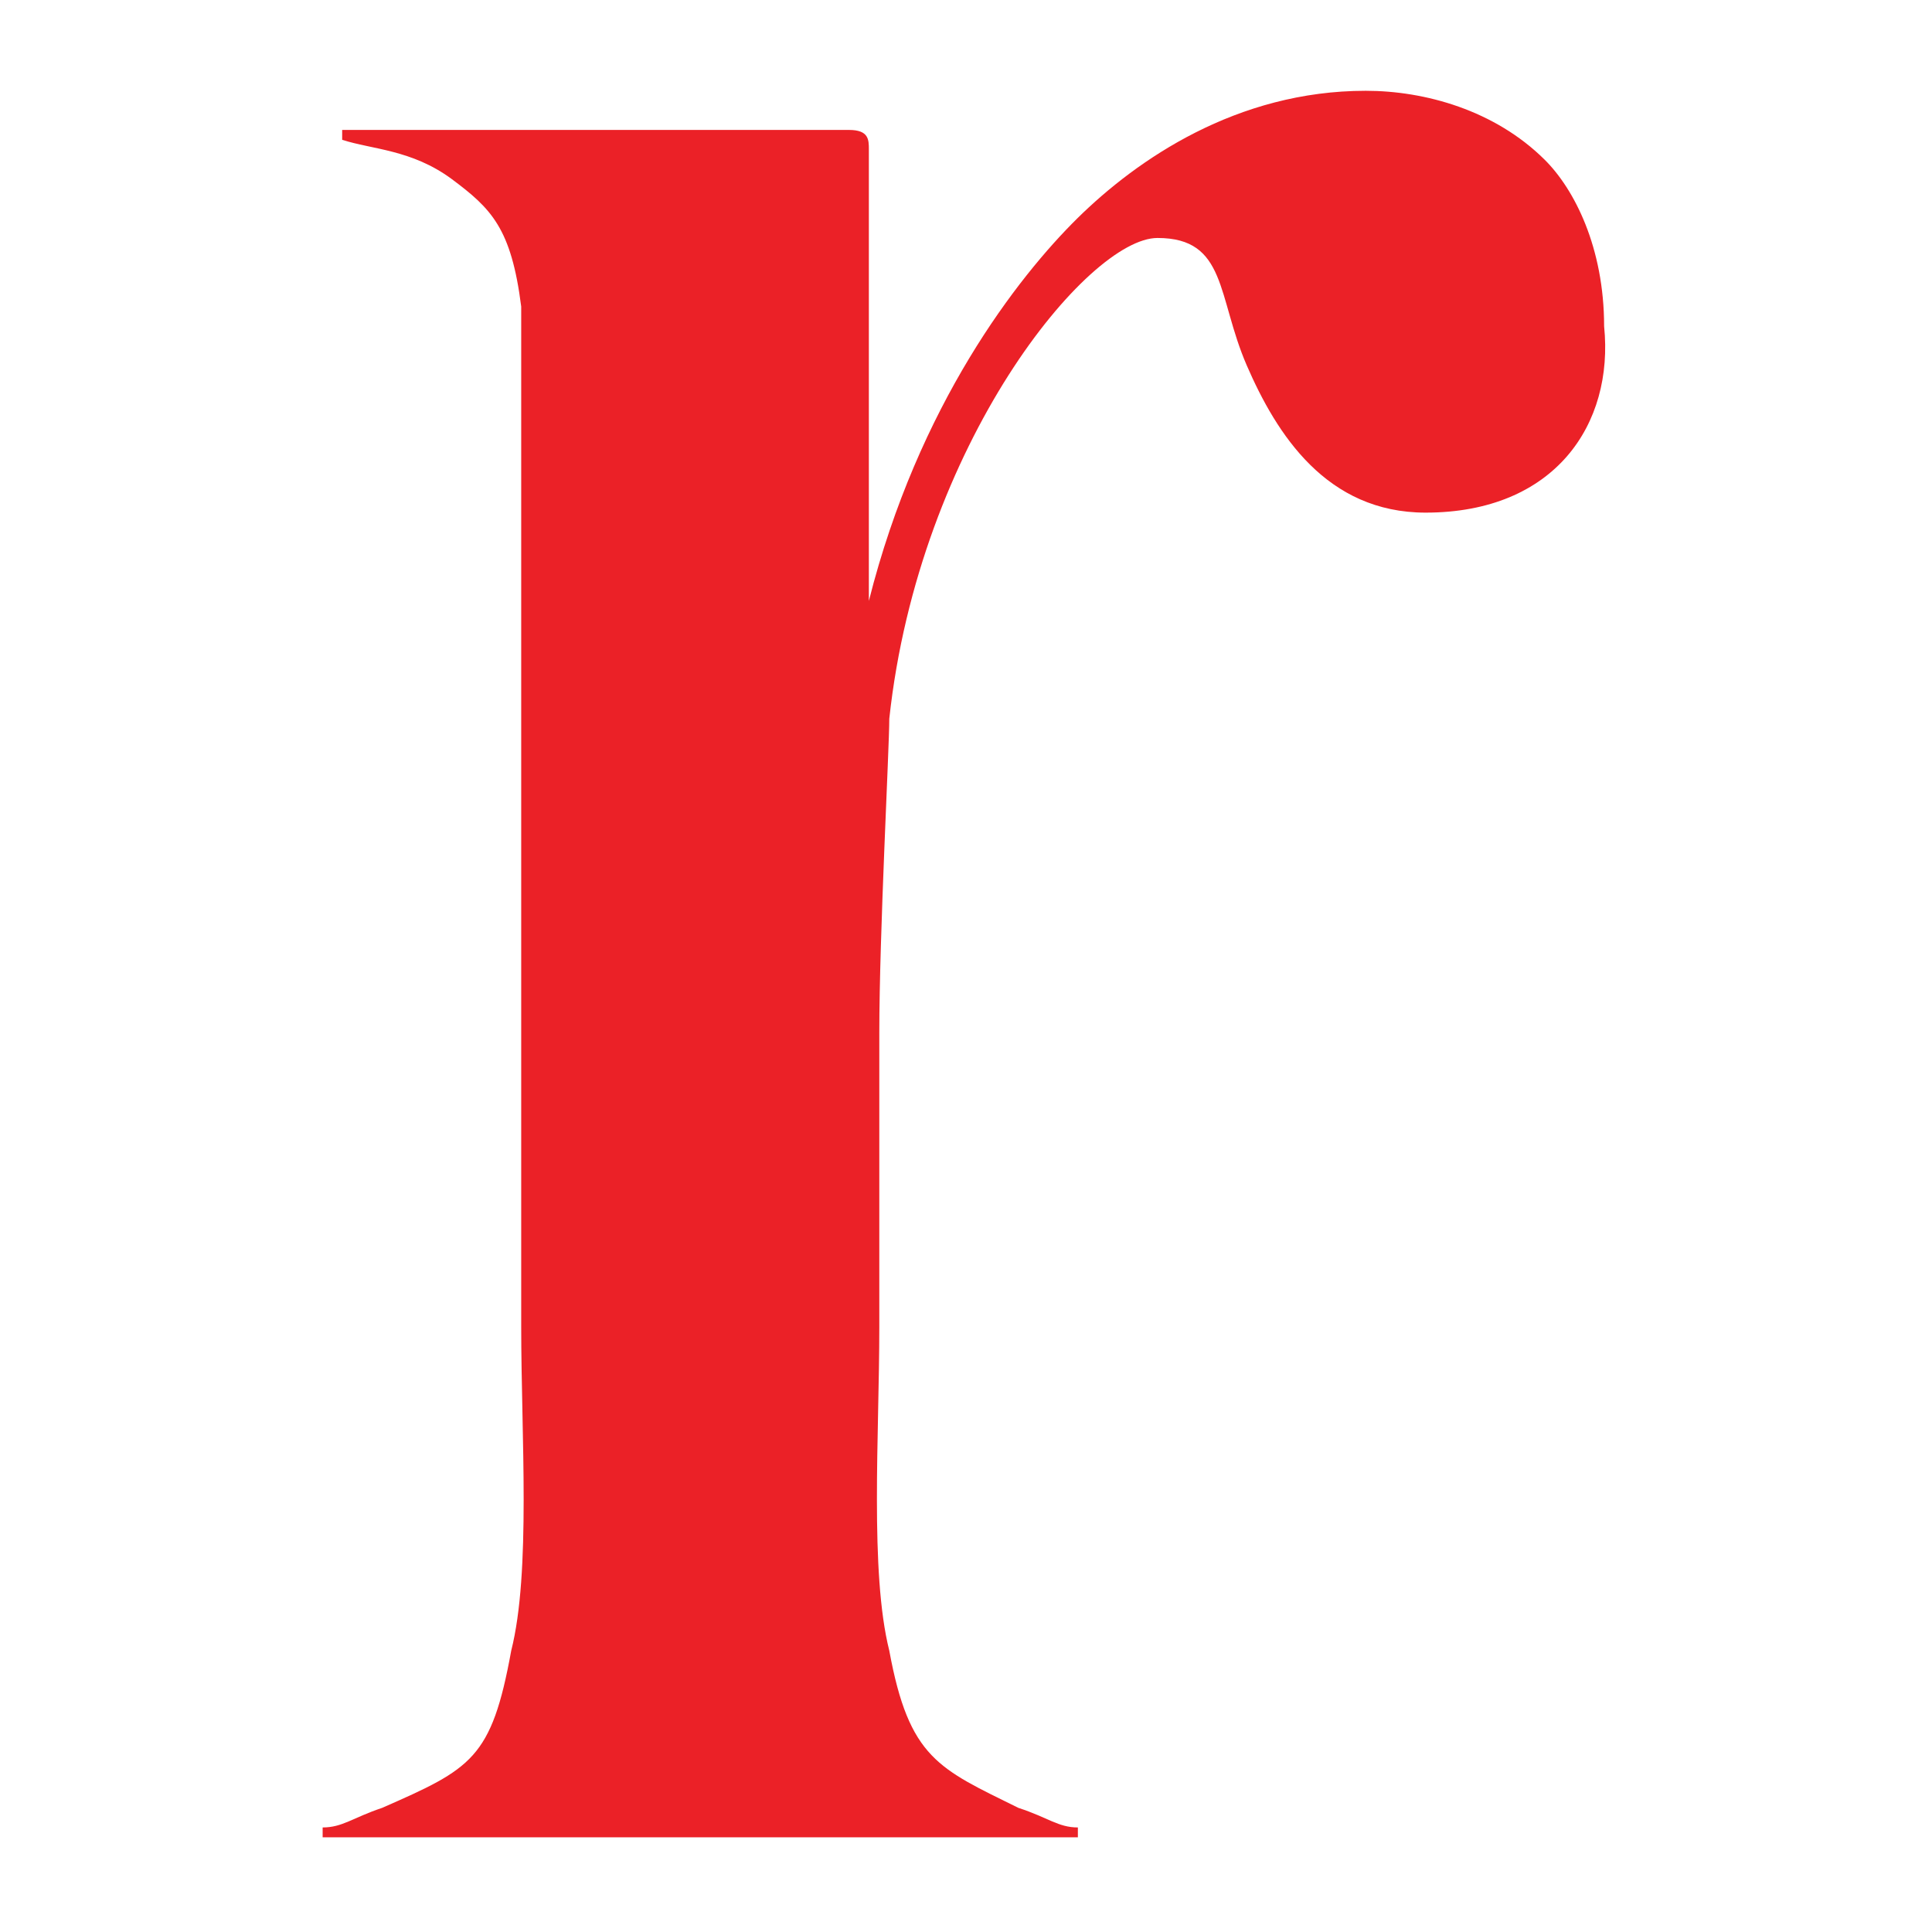 <svg width="125" height="125" viewBox="0 0 125 125" fill="none" xmlns="http://www.w3.org/2000/svg">
<g clip-path="url(#clip0_1062_4638)">
<path d="M92.241 33.167C85.817 33.167 82.596 28.091 80.666 23.644C78.737 19.196 79.384 15.397 74.889 15.397C70.395 15.397 59.456 28.72 57.537 46.499C57.537 48.413 56.891 60.46 56.891 66.812V85.858C56.891 92.838 56.265 101.723 57.537 106.798C58.82 113.789 60.749 114.427 65.89 116.969C67.819 117.598 68.466 118.236 69.738 118.236V118.874H20.875V118.236C22.158 118.236 22.814 117.608 24.723 116.969C30.51 114.427 31.803 113.798 33.076 106.798C34.359 101.723 33.722 92.838 33.722 85.858V19.835C33.076 14.749 31.783 13.492 29.218 11.578C26.632 9.673 24.067 9.673 22.138 9.045V8.407H54.932C56.215 8.407 56.215 9.045 56.215 9.673V38.881C59.417 26.177 65.86 17.92 69.709 14.121C73.567 10.321 80.01 5.874 88.363 5.874C92.211 5.874 96.716 7.14 99.927 10.321C101.866 12.236 103.786 16.025 103.786 21.111C104.432 27.453 100.594 33.167 92.231 33.167H92.241Z" fill="#EB2127"/>
</g>
<defs>
<clipPath id="clip0_1062_4638">
<rect width="83" height="113" fill="white" transform="translate(20.875 5.874)"/>
</clipPath>
</defs>
</svg>
